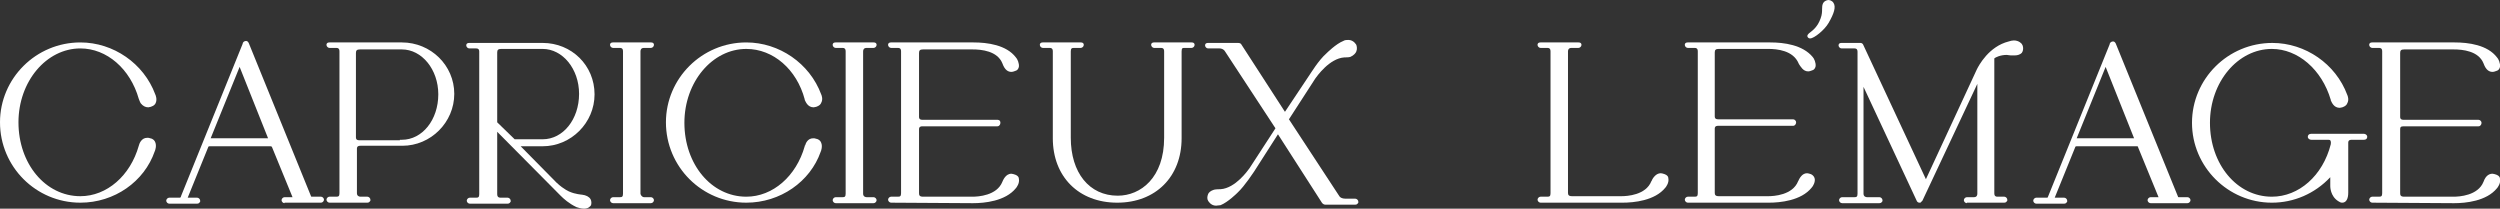<?xml version="1.0" encoding="utf-8"?>
<!-- Generator: Adobe Illustrator 24.3.0, SVG Export Plug-In . SVG Version: 6.00 Build 0)  -->
<svg version="1.1" id="レイヤー_1" xmlns="http://www.w3.org/2000/svg" xmlns:xlink="http://www.w3.org/1999/xlink" x="0px"
	 y="0px" viewBox="0 0 500.8 41.8" style="enable-background:new 0 0 500.8 41.8;" xml:space="preserve">
<rect x="0" y="0" width="500.8" height="41.8" fill="#333333" stroke="none"/>
<style type="text/css">
	.st0{fill:#FFFFFF;}
</style>
<g>
	<path class="st0" d="M16.1,40.6C7.2,40.6,0,33.4,0,24.5c0-8.8,7.2-16,16.1-16c6.6,0,12.7,4.2,15,10.4c0.1,0.2,0.4,1,0.1,1.7
		c-0.1,0.3-0.4,0.6-1,0.8c-0.2,0-0.3,0.1-0.5,0.1c-0.6,0-1.1-0.3-1.5-0.8c-0.2-0.3-0.3-0.7-0.4-0.9c-1.7-6-6.4-10.1-11.7-10.1
		c-6.8,0-12.4,6.6-12.4,14.8c0,8.3,5.4,14.8,12.4,14.8c5.3,0,10-4.1,11.7-10.1c0.1-0.4,0.5-1.6,1.7-1.6c0.2,0,0.4,0,0.6,0.1
		c0.6,0.1,0.9,0.5,1,0.8c0.3,0.7,0,1.6-0.1,1.8C28.9,36.4,22.9,40.6,16.1,40.6z"/>
	<path class="st0" d="M30,28.1c1.3,0.3,0.8,1.8,0.7,2c-2.1,5.9-7.9,10.1-14.6,10.1c-8.7,0-15.7-7-15.7-15.7c0-8.6,7-15.6,15.7-15.6
		c6.6,0,12.4,4.2,14.6,10.1c0.1,0.2,0.6,1.7-0.7,2c-1.4,0.3-1.8-1.1-1.8-1.3c-1.7-6-6.5-10.4-12.1-10.4C9,9.3,3.3,16.1,3.3,24.5
		C3.3,33,9,39.7,16.1,39.7c5.6,0,10.4-4.3,12.1-10.4C28.2,29.2,28.6,27.7,30,28.1z"/>
	<path class="st0" d="M57,40.7c-0.3,0-0.6-0.3-0.6-0.6s0.3-0.6,0.6-0.6h1.6l0,0l-4.1-10c-0.1-0.2-0.2-0.2-0.3-0.2H42
		c-0.2,0-0.3,0.1-0.3,0.2l-4.1,10.1l1.9,0c0.3,0,0.6,0.3,0.6,0.6v0.1l0,0.1c-0.1,0.1-0.2,0.4-0.6,0.4h-5.6c-0.3,0-0.6-0.3-0.6-0.6
		s0.3-0.6,0.6-0.6h2.1c0.1,0,0.2,0,0.3-0.4L48.6,8.8c0-0.3,0.3-0.6,0.7-0.6c0.3,0,0.5,0.3,0.6,0.6l12.4,30.5c0,0.1,0.1,0.1,0.2,0.1
		h1.8c0.3,0,0.6,0.3,0.6,0.6s-0.3,0.6-0.6,0.6H57z M53.7,27.7c0,0-5.7-14.3-5.7-14.3l-5.8,14.3H53.7z"/>
	<path class="st0" d="M64.3,39.9c0.1,0,0.2,0.1,0.2,0.2c0,0.1-0.1,0.2-0.2,0.2H57c-0.1,0-0.2-0.1-0.2-0.2c0-0.1,0.1-0.2,0.2-0.2h1.6
		c0.5,0,0.4-0.4,0.4-0.5l-4.1-10.1c-0.2-0.4-0.4-0.5-0.7-0.5H42c-0.4,0-0.6,0.2-0.7,0.4l-4.2,10.3c-0.1,0.3,0,0.4,0.3,0.4h2
		c0.1,0,0.2,0.1,0.2,0.2c0,0-0.1,0.2-0.2,0.2h-5.6c-0.1,0-0.2-0.1-0.2-0.2c0-0.1,0.1-0.2,0.2-0.2h2.1c0.4,0,0.5-0.2,0.7-0.6L49,8.9
		c0-0.1,0.1-0.3,0.3-0.3c0.1,0,0.2,0.2,0.2,0.3l12.4,30.6c0.1,0.3,0.3,0.4,0.6,0.4C62.5,39.9,64.3,39.9,64.3,39.9z M53.7,28.2
		c0.2,0,0.7,0,0.4-0.7l-5.9-14.8c0-0.1,0-0.1-0.1-0.1s-0.1,0.1-0.2,0.1l-6.1,15c-0.1,0.3,0,0.4,0.4,0.4h11.5V28.2z"/>
	<path class="st0" d="M66,40.6c-0.3,0-0.6-0.3-0.6-0.6s0.3-0.6,0.6-0.6h1.4c0.4,0,0.6-0.1,0.6-0.7V10.3c0-0.6-0.3-0.7-0.6-0.7H66
		c-0.3,0-0.6-0.3-0.6-0.6c0-0.1,0-0.5,0.6-0.5h14.5c5.8,0,10.5,4.6,10.5,10.3c0,5.7-4.7,10.4-10.4,10.4h-8.4c-0.7,0-0.7,0.4-0.7,0.6
		v8.9c0,0.6,0.5,0.7,0.7,0.7h1.4c0.3,0,0.6,0.3,0.6,0.6v0.1l0,0.1c-0.1,0.1-0.2,0.4-0.6,0.4H66z M72.1,9.9c-0.6,0-0.8,0.2-0.8,0.7
		v16.9c0,0.2,0,0.6,0.7,0.6h8.1V28h0.4c4.1,0,7.3-4,7.3-9.1c0-5-3.3-9-7.3-9H72.1z"/>
	<path class="st0" d="M80.5,8.9c5.6,0,10.1,4.4,10.1,9.9s-4.4,10-10,10h-8.4c-0.5,0-1.1,0.2-1.1,1v8.9c0,0.8,0.6,1.1,1.1,1.1h1.4
		c0.1,0,0.2,0.1,0.2,0.2c0,0-0.1,0.2-0.2,0.2H66c-0.1,0-0.2-0.1-0.2-0.2c0-0.1,0.1-0.2,0.2-0.2h1.4c0.5,0,1-0.2,1-1.1V10.3
		c0-0.8-0.5-1.1-1-1.1H66c-0.1,0-0.2-0.1-0.2-0.2c0-0.1,0.1-0.1,0.2-0.1C66,8.9,80.5,8.9,80.5,8.9z M80.5,28.4
		c4.3,0,7.7-4.2,7.7-9.5c0-5.2-3.4-9.4-7.7-9.4h-8.4c-0.7,0-1.2,0.2-1.2,1.1v16.9c0,0.8,0.6,1,1.1,1h8.5V28.4z"/>
	<path class="st0" d="M117,41.8c-0.6,0-1.2-0.2-1.5-0.3c-1.5-0.7-2.6-1.7-3.2-2.3L99.6,26.4v12.5c0,0.7,0.5,0.7,0.7,0.7h1.4
		c0.3,0,0.6,0.3,0.6,0.6v0.1l0,0.1c-0.1,0.1-0.2,0.4-0.6,0.4h-7.6c-0.3,0-0.6-0.3-0.6-0.6s0.3-0.6,0.6-0.6h1.3
		c0.4,0,0.6-0.1,0.6-0.7V10.3c0-0.4-0.2-0.6-0.6-0.6H94c-0.3,0-0.6-0.3-0.6-0.6c0-0.1,0-0.5,0.6-0.5h14.7c5.8,0,10.4,4.5,10.4,10.3
		c0,5.7-4.7,10.4-10.4,10.4h-4.4l7.2,7.3c1.5,1.4,2.6,1.8,2.6,1.8c1.1,0.5,2.5,0.6,2.5,0.6c0.8,0.1,1.4,0.4,1.7,0.9
		c0.2,0.4,0.2,0.8,0.1,1.2C118.2,41.4,117.8,41.8,117,41.8z M108.7,27.9c4.1,0,7.3-4,7.3-9.1c0-5-3.3-9-7.3-9h-8.3
		c-0.6,0-0.8,0.2-0.8,0.7v13.9c0,0,0,0.1,0,0.1l3.5,3.4H108.7z"/>
	<path class="st0" d="M99.3,25.5c0,0-0.1-0.1-0.1,0.1v13.3c0,0.8,0.6,1.1,1.1,1.1h1.4c0.1,0,0.2,0.1,0.2,0.2c0,0-0.1,0.2-0.2,0.2
		h-7.6c-0.1,0-0.2-0.1-0.2-0.2c0-0.1,0.1-0.2,0.2-0.2h1.3c0.5,0,1-0.2,1-1.1V10.3c0-0.8-0.5-1-1-1H94c-0.1,0-0.2-0.1-0.2-0.2
		C93.8,9,93.9,9,94,9h14.7c5.6,0,10,4.4,10,9.9s-4.4,10-10,10h-5.2c-0.1,0-0.1,0.1-0.1,0.1l7.8,7.9c1.6,1.5,2.8,1.9,2.8,1.9
		c1.2,0.5,2.6,0.6,2.6,0.6c1.2,0.1,1.7,0.8,1.4,1.5c-0.4,0.8-1.9,0.4-2.4,0.2c-1.6-0.7-2.6-1.8-3.2-2.4L99.3,25.5z M99.2,24.4
		c0,0.2,0,0.3,0.2,0.4l3.5,3.5h0.1h5.7c4.3,0,7.7-4.2,7.7-9.5c0-5.2-3.4-9.4-7.7-9.4h-8.3c-0.7,0-1.2,0.2-1.2,1.1V24.4z"/>
	<path class="st0" d="M122.8,40.7c-0.3,0-0.6-0.3-0.6-0.6s0.3-0.6,0.6-0.6h1.4c0.4,0,0.6-0.1,0.6-0.7V10.3c0-0.6-0.3-0.7-0.6-0.7
		h-1.4c-0.3,0-0.6-0.3-0.6-0.6c0-0.1,0-0.5,0.6-0.5h7.6c0.6,0,0.6,0.4,0.6,0.5c0,0.3-0.3,0.6-0.6,0.6H129c-0.6,0-0.7,0.4-0.7,0.7
		v28.5c0.1,0.5,0.5,0.7,0.7,0.7h1.4c0.3,0,0.6,0.3,0.6,0.6s-0.3,0.6-0.6,0.6H122.8z"/>
	<path class="st0" d="M129,39.9h1.4c0.1,0,0.2,0.1,0.2,0.2c0,0.1-0.1,0.2-0.2,0.2h-7.6c-0.1,0-0.2-0.1-0.2-0.2
		c0-0.1,0.1-0.2,0.2-0.2h1.4c0.5,0,1-0.2,1-1.1V10.3c0-0.8-0.5-1.1-1-1.1h-1.4c-0.1,0-0.2-0.1-0.2-0.2c0-0.1,0.1-0.1,0.2-0.1h7.6
		c0.1,0,0.2,0,0.2,0.1s-0.1,0.2-0.2,0.2H129c-0.5,0-1.1,0.2-1.1,1.1v28.5C128,39.6,128.6,39.9,129,39.9z"/>
	<path class="st0" d="M149.5,40.6c-8.9,0-16.1-7.2-16.1-16.1c0-8.8,7.2-16,16.1-16c6.6,0,12.7,4.2,15,10.4c0.1,0.2,0.4,1,0,1.7
		c-0.1,0.3-0.4,0.6-1,0.8c-0.2,0-0.3,0.1-0.5,0.1c-1.2,0-1.6-1.1-1.8-1.5l0,0l0-0.1c-1.6-6-6.3-10.1-11.7-10.1
		c-6.8,0-12.4,6.6-12.4,14.8c0,8.3,5.4,14.8,12.4,14.8c5.3,0,10-4.1,11.7-10.1l0-0.1l0.1-0.1c0.1-0.4,0.5-1.4,1.6-1.4
		c0.2,0,0.4,0,0.6,0.1c0.6,0.1,0.9,0.5,1,0.8c0.3,0.7,0,1.6-0.1,1.8C162.3,36.4,156.3,40.6,149.5,40.6z"/>
	<path class="st0" d="M163.4,28.1c1.3,0.3,0.8,1.8,0.7,2c-2.1,5.9-7.9,10.1-14.6,10.1c-8.6,0-15.7-7.1-15.7-15.7s7-15.6,15.7-15.6
		c6.6,0,12.4,4.2,14.6,10.1c0.1,0.2,0.6,1.7-0.7,2c-1.4,0.3-1.7-1.1-1.8-1.3c-1.6-6-6.4-10.4-12.1-10.4c-7.1,0-12.8,6.8-12.8,15.2
		c0,8.5,5.7,15.2,12.8,15.2c5.6,0,10.4-4.3,12.1-10.4C161.7,29.2,162,27.7,163.4,28.1z"/>
	<path class="st0" d="M167.4,40.7c-0.3,0-0.6-0.3-0.6-0.6s0.3-0.6,0.6-0.6h1.4c0.4,0,0.6-0.1,0.6-0.7V10.3c0-0.6-0.3-0.7-0.6-0.7
		h-1.4c-0.3,0-0.6-0.3-0.6-0.6c0-0.1,0-0.5,0.6-0.5h7.6c0.6,0,0.6,0.4,0.6,0.5c0,0.3-0.3,0.6-0.6,0.6h-1.4c-0.6,0-0.7,0.4-0.7,0.7
		v28.5c0,0.6,0.5,0.7,0.7,0.7h1.4c0.3,0,0.6,0.3,0.6,0.6s-0.3,0.6-0.6,0.6H167.4z"/>
	<path class="st0" d="M173.6,39.9h1.4c0.1,0,0.2,0.1,0.2,0.2c0,0.1-0.1,0.2-0.2,0.2h-7.6c-0.1,0-0.2-0.1-0.2-0.2
		c0-0.1,0.1-0.2,0.2-0.2h1.4c0.5,0,1-0.2,1-1.1V10.3c0-0.8-0.5-1.1-1-1.1h-1.4c-0.1,0-0.2-0.1-0.2-0.2c0-0.1,0.1-0.1,0.2-0.1h7.6
		c0.1,0,0.2,0,0.2,0.1s-0.1,0.2-0.2,0.2h-1.4c-0.5,0-1.1,0.2-1.1,1.1v28.5C172.5,39.6,173.1,39.9,173.6,39.9z"/>
	<path class="st0" d="M178.5,40.6c-0.3,0-0.6-0.3-0.6-0.6s0.3-0.6,0.6-0.6h1.4c0.4,0,0.6-0.1,0.6-0.7V10.3c0-0.6-0.3-0.7-0.6-0.7
		h-1.4c-0.3,0-0.6-0.3-0.6-0.6c0-0.1,0-0.5,0.6-0.5l16.5,0c2.8,0,6.6,0.5,8.5,3c0.3,0.3,0.7,1.2,0.6,1.9c-0.1,0.4-0.3,0.7-0.7,0.8
		c-0.3,0.1-0.5,0.2-0.8,0.2c-0.6,0-1.3-0.3-1.8-1.7c-1-2.5-4.2-2.8-6-2.8h-9.9c-0.6,0-0.8,0.2-0.8,0.7v12.8c0,0.2,0,0.6,0.7,0.6h15
		c0.1,0,0.6,0,0.6,0.6c0,0.3-0.2,0.7-0.6,0.7h-15c-0.7,0-0.7,0.4-0.7,0.6v12.8c0,0.4,0.1,0.7,0.8,0.7h9.9c1.1,0,4.9-0.2,6-3
		c0.1-0.2,0.6-1.6,1.8-1.6c0.2,0,0.5,0.1,0.8,0.2c0.5,0.2,0.7,0.5,0.7,0.8c0.2,0.9-0.5,1.8-0.6,1.9c-2.1,2.6-6.3,3-8.6,3L178.5,40.6
		z"/>
	<path class="st0" d="M203.2,35.3c1,0.4,0.4,1.6,0,2.1c-2.5,3-7.9,2.8-8.7,2.8h-16c-0.1,0-0.2-0.1-0.2-0.2c0-0.1,0.1-0.2,0.2-0.2
		h1.4c0.5,0,1-0.2,1-1.1V10.3c0-0.8-0.5-1.1-1-1.1h-1.4c-0.1,0-0.2-0.1-0.2-0.2c0-0.1,0.1-0.1,0.2-0.1h16c0.9,0,6.3-0.2,8.7,2.8
		c0.4,0.5,0.9,1.7,0,2.1c-1.4,0.6-1.9-1-2-1.3c-1.3-3.1-5.6-3.1-6.4-3.1h-9.9c-0.7,0-1.2,0.2-1.2,1.1v12.8c0,0.8,0.6,1,1.1,1h15
		c0.2,0,0.2,0.1,0.2,0.2s-0.1,0.3-0.2,0.3h-15c-0.5,0-1.1,0.2-1.1,1v12.8c0,0.8,0.5,1.1,1.2,1.1h9.9c0.8,0,5.1-0.1,6.4-3.2
		C201.3,36.2,201.9,34.7,203.2,35.3z"/>
	<path class="st0" d="M223.8,40.6c-7.7,0-12.9-5.2-12.9-12.9V10.3c0-0.6-0.3-0.7-0.6-0.7h-1.4c-0.3,0-0.6-0.3-0.6-0.6
		c0-0.1,0-0.5,0.6-0.5h7.6c0.6,0,0.6,0.4,0.6,0.5c0,0.3-0.3,0.6-0.6,0.6h-1.4c-0.4,0-0.6,0.1-0.6,0.7v17.3c0,7,3.7,11.6,9.4,11.6
		c4.6,0,9.3-3.6,9.3-11.6V10.3c0-0.6-0.3-0.7-0.6-0.7h-1.4c-0.3,0-0.6-0.3-0.6-0.6c0-0.1,0-0.5,0.6-0.5h7.5c0.6,0,0.6,0.4,0.6,0.5
		c0,0.3-0.3,0.6-0.6,0.6h-1.4c-0.4,0-0.6,0-0.6,0.7v17.4C236.7,35.4,231.5,40.6,223.8,40.6z"/>
	<path class="st0" d="M238.7,8.9c0.1,0,0.2,0,0.2,0.1s-0.1,0.2-0.2,0.2h-1.4c-0.6,0-1,0.2-1,1.1v17.4c0,8.1-5.6,12.5-12.5,12.5
		s-12.5-4.5-12.5-12.5V10.3c0-0.8-0.5-1.1-1-1.1h-1.4c-0.1,0-0.2-0.1-0.2-0.2c0-0.1,0.1-0.1,0.2-0.1h7.6c0.1,0,0.2,0,0.2,0.1
		s-0.1,0.2-0.2,0.2h-1.4c-0.5,0-1,0.2-1,1.1v17.3c0,7.8,4.4,12,9.8,12c5.3,0,9.7-4.2,9.7-12V10.3c0-0.8-0.5-1.1-1-1.1h-1.4
		c-0.1,0-0.2-0.1-0.2-0.2c0-0.1,0.1-0.1,0.2-0.1C231.2,8.9,238.7,8.9,238.7,8.9z"/>
	<path class="st0" d="M243.6,41.2c-1.1,0-1.6-1-1.6-1c-0.2-0.3-0.2-0.8,0-1.3c0.1-0.3,0.5-0.7,1.2-0.9c0.4-0.1,1.2-0.1,1.3-0.1
		c3-0.2,5.5-3.8,5.8-4.2l5.2-8l-10.1-15.4c-0.3-0.5-0.8-0.6-1.1-0.6H242c-0.3,0-0.6-0.3-0.6-0.6c0-0.1,0-0.5,0.6-0.5h6
		c0.1,0,0.4,0,0.6,0.2l8.8,13.6l5-7.5c0.1-0.1,1.7-2.8,3.3-4.2c0.1-0.1,1.9-1.9,3.4-2.5c0.3-0.2,0.7-0.2,1-0.2c1.1,0,1.6,1,1.6,1
		c0.1,0.3,0.2,0.8,0,1.3c-0.1,0.3-0.5,0.8-1.2,1.1c-0.3,0.1-1.1,0.1-1.2,0.1c-3,0.2-5.5,3.8-5.8,4.2l-5.3,8.2l10.1,15.4
		c0.1,0.2,0.5,0.5,1.2,0.5h2c0.3,0,0.6,0.3,0.6,0.6v0.1l0,0.1c-0.1,0.1-0.2,0.4-0.6,0.4h-6c-0.2,0-0.5-0.1-0.7-0.4L256,26.9
		l-4.8,7.5c-0.1,0.1-1.8,2.8-3.3,4.2c-0.1,0.1-1.9,1.9-3.4,2.5C244.2,41.1,243.9,41.2,243.6,41.2z"/>
	<path class="st0" d="M256.1,26.2c0,0-0.1-0.1-0.1,0l-5.1,7.9c0,0-1.8,2.7-3.2,4.1c0,0-1.8,1.8-3.3,2.4c-1.5,0.7-2.1-0.6-2.1-0.6
		c-0.2-0.4-0.2-1.4,0.9-1.7c0.4-0.1,1.2-0.1,1.2-0.1c3.3-0.2,5.9-4.1,6.1-4.4l5.3-8.1c0,0,0.1-0.2,0-0.2L245.6,10
		c-0.4-0.6-1-0.8-1.4-0.8H242c-0.1,0-0.2-0.1-0.2-0.2c0-0.1,0.1-0.1,0.2-0.1h6c0,0,0.2,0,0.3,0.1l9,13.9c0,0.1,0.2,0,0.2,0l5.2-7.9
		c0,0,1.7-2.7,3.2-4.1c0,0,1.8-1.8,3.3-2.4c1.5-0.7,2.1,0.6,2.1,0.6c0.2,0.4,0.2,1.4-1,1.8c-0.3,0.1-1.1,0.1-1.1,0.1
		c-3.3,0.2-5.9,4.1-6.1,4.4l-5.3,8.2c-0.1,0.1-0.1,0.2-0.1,0.2l10.2,15.6c0.1,0.1,0.5,0.7,1.5,0.7h2c0.1,0,0.2,0.1,0.2,0.2
		c0,0-0.1,0.2-0.2,0.2h-6c0,0-0.2,0-0.3-0.2L256.1,26.2z"/>
	<path class="st0" d="M308.6,40.6c-0.3,0-0.6-0.3-0.6-0.6s0.3-0.6,0.6-0.6h1.4c0.4,0,0.6-0.1,0.6-0.7V10.3c0-0.6-0.3-0.7-0.6-0.7
		h-1.4c-0.3,0-0.6-0.3-0.6-0.6c0-0.1,0-0.5,0.6-0.5h7.6c0.6,0,0.6,0.4,0.6,0.5c0,0.3-0.3,0.6-0.6,0.6h-1.4c-0.6,0-0.7,0.4-0.7,0.7
		v28.3c0,0.4,0.1,0.7,0.8,0.7h9.9c1.1,0,4.9-0.2,6-3c0.1-0.1,0.1-0.1,0.1-0.2c0.2-0.4,0.8-1.4,1.8-1.4c0.2,0,0.5,0.1,0.8,0.2
		c0.5,0.2,0.7,0.5,0.7,0.8c0.2,0.9-0.5,1.8-0.6,1.9c-2.1,2.6-6.3,3-8.6,3L308.6,40.6z"/>
	<path class="st0" d="M333.3,35.3c1,0.4,0.4,1.6,0,2.1c-2.5,3-7.9,2.8-8.7,2.8h-16c-0.1,0-0.2-0.1-0.2-0.2c0-0.1,0.1-0.2,0.2-0.2
		h1.4c0.5,0,1-0.2,1-1.1V10.3c0-0.8-0.5-1.1-1-1.1h-1.4c-0.1,0-0.2-0.1-0.2-0.2c0-0.1,0.1-0.1,0.2-0.1h7.6c0.1,0,0.2,0,0.2,0.1
		s-0.1,0.2-0.2,0.2h-1.4c-0.5,0-1.1,0.2-1.1,1.1v28.3c0,0.8,0.5,1.1,1.2,1.1h9.9c0.8,0,5.1-0.1,6.4-3.2
		C331.4,36.2,332,34.7,333.3,35.3z"/>
	<path class="st0" d="M338.1,40.6c-0.3,0-0.6-0.3-0.6-0.6s0.3-0.6,0.6-0.6h1.4c0.4,0,0.6-0.1,0.6-0.7V10.3c0-0.6-0.3-0.7-0.6-0.7
		h-1.4c-0.3,0-0.6-0.3-0.6-0.6c0-0.1,0-0.5,0.6-0.5l16.5,0c2.8,0,6.5,0.5,8.5,2.9c0.3,0.3,0.7,1.2,0.6,1.9c-0.1,0.4-0.3,0.7-0.7,0.8
		c-0.3,0.1-0.5,0.2-0.8,0.2c-1,0-1.5-1-1.8-1.4c0-0.1-0.1-0.1-0.1-0.2c-1.1-2.6-4.3-2.9-6.1-2.9h-9.9c-0.6,0-0.8,0.2-0.8,0.7v12.8
		c0,0.2,0,0.6,0.7,0.6h15c0.3,0,0.6,0.3,0.6,0.6c0,0.3-0.2,0.7-0.6,0.7h-15c-0.7,0-0.7,0.4-0.7,0.6v12.8c0,0.4,0.1,0.7,0.8,0.7h9.9
		c1.1,0,4.9-0.2,6-3c0.1-0.1,0.1-0.2,0.1-0.2c0.2-0.4,0.7-1.4,1.7-1.4c0.2,0,0.5,0.1,0.8,0.2c0.4,0.2,0.6,0.5,0.7,0.8
		c0.2,0.7-0.3,1.6-0.6,1.9c-2.1,2.6-6.3,3-8.6,3L338.1,40.6z"/>
	<path class="st0" d="M362.8,35.3c0.9,0.4,0.4,1.6,0,2.1c-2.5,3-7.9,2.8-8.7,2.8h-16c-0.1,0-0.2-0.1-0.2-0.2c0-0.1,0.1-0.2,0.2-0.2
		h1.4c0.5,0,1-0.2,1-1.1V10.3c0-0.8-0.5-1.1-1-1.1h-1.4c-0.1,0-0.2-0.1-0.2-0.2c0-0.1,0.1-0.1,0.2-0.1h16c0.9,0,6.2-0.2,8.7,2.8
		c0.4,0.5,0.9,1.7,0,2.1c-1.4,0.6-1.9-1-2.1-1.3c-1.3-3.1-5.6-3.1-6.4-3.1h-9.9c-0.7,0-1.2,0.2-1.2,1.1v12.8c0,0.8,0.6,1,1.1,1h15
		c0.1,0,0.2,0.1,0.2,0.2s-0.1,0.3-0.2,0.3h-15c-0.5,0-1.1,0.2-1.1,1v12.8c0,0.8,0.5,1.1,1.2,1.1h9.9c0.8,0,5.1-0.1,6.4-3.2
		C360.9,36.2,361.4,34.7,362.8,35.3z"/>
	<path class="st0" d="M394,40.7c-0.3,0-0.6-0.3-0.6-0.6s0.3-0.6,0.6-0.6h1.4c0.6,0,0.7-0.4,0.7-0.7v-22l-11,23.4l-0.4,0.4h-0.2
		c-0.3,0-0.5-0.2-0.6-0.5l-10.6-22.7v21.4c0,0.6,0.5,0.7,0.7,0.7h2.5c0.3,0,0.6,0.3,0.6,0.6v0.1l0,0.1c-0.1,0.1-0.2,0.4-0.6,0.4H369
		c-0.3,0-0.6-0.3-0.6-0.6s0.3-0.6,0.6-0.6h2.5c0.4,0,0.6-0.1,0.6-0.7V10.4c0-0.6-0.3-0.7-0.6-0.7h-2.6c-0.3,0-0.6-0.3-0.6-0.6
		c0-0.1,0-0.5,0.6-0.5h3.8c0.3,0,0.5,0.2,0.6,0.5l12.5,26.8L396,13.9c0.4-0.8,2.4-4.6,6.4-5.6c0.3-0.1,0.7-0.2,1-0.2
		c1.1,0,1.6,0.7,1.6,0.7c0.2,0.2,0.5,1.1,0,1.8c-0.3,0.3-0.8,0.5-1.4,0.5c-0.2,0-0.3,0-0.5,0c-0.1,0-0.2,0-0.3,0
		c-0.3,0-0.6-0.1-0.8-0.1c-1.3,0-2.3,0.5-2.5,0.7l0,27c0,0.6,0.3,0.7,0.6,0.7h1.4c0.3,0,0.6,0.3,0.6,0.6v0.1l0,0.1
		c-0.1,0.1-0.2,0.4-0.6,0.4H394z"/>
	<path class="st0" d="M399.2,36.5v2.3c0,0.8,0.5,1.1,1,1.1h1.4c0.1,0,0.2,0.1,0.2,0.2c0,0-0.1,0.2-0.2,0.2H394
		c-0.1,0-0.2-0.1-0.2-0.2c0-0.1,0.1-0.2,0.2-0.2h1.4c0.5,0,1.1-0.2,1.1-1.1V15.2c0,0,0-0.1-0.1,0c0,0,0-0.1,0,0L384.8,40
		c-0.1,0.1-0.2,0.2-0.2,0.2s-0.2,0-0.2-0.2l-11.3-24.2c0-0.1-0.1-0.1-0.1-0.1s0,0,0,0.1v23c0,0.8,0.6,1.1,1.1,1.1h2.5
		c0.1,0,0.2,0.1,0.2,0.2c0,0-0.1,0.2-0.2,0.2H369c-0.1,0-0.2-0.1-0.2-0.2c0-0.1,0.1-0.2,0.2-0.2h2.5c0.5,0,1-0.2,1-1.1V10.4
		c0-0.8-0.5-1.1-1-1.1h-2.6c-0.1,0-0.2-0.1-0.2-0.2c0-0.1,0.1-0.1,0.2-0.1h3.8c0.1,0,0.2,0.1,0.2,0.2l12.8,27.4c0.1,0.1,0.2,0,0.2,0
		l10.5-22.5c0.1-0.2,2-4.3,6.1-5.4c1.6-0.5,2.2,0.4,2.2,0.4c0.1,0.1,0.4,0.8,0,1.3c-0.5,0.5-1.4,0.3-1.8,0.3
		c-1.9-0.3-3.3,0.5-3.6,0.8c-0.1,0.1-0.1,0.2-0.1,0.2L399.2,36.5L399.2,36.5z"/>
	<path class="st0" d="M430.8,40.7c-0.3,0-0.6-0.3-0.6-0.6s0.3-0.6,0.6-0.6c0,0,1.6,0,1.6,0l-4.1-10c0-0.2-0.1-0.2-0.3-0.2h-12
		c-0.2,0-0.3,0.1-0.3,0.2l-4.1,10.1l1.9,0c0.3,0,0.6,0.3,0.6,0.6v0.1l0,0.1c-0.1,0.1-0.2,0.4-0.6,0.4h-5.6c-0.3,0-0.6-0.3-0.6-0.6
		s0.3-0.6,0.6-0.6h2.1c0.2,0,0.2,0,0.3-0.3l12.3-30.4c0-0.3,0.3-0.6,0.7-0.6c0.3,0,0.5,0.3,0.6,0.6l12.4,30.5c0,0.1,0,0.1,0.2,0.1
		h1.7c0.3,0,0.6,0.3,0.6,0.6s-0.3,0.6-0.6,0.6H430.8z M427.5,27.7c0,0-5.7-14.3-5.7-14.3L416,27.7H427.5z"/>
	<path class="st0" d="M438.1,39.9c0.1,0,0.2,0.1,0.2,0.2c0,0.1-0.1,0.2-0.2,0.2h-7.3c-0.1,0-0.2-0.1-0.2-0.2c0-0.1,0.1-0.2,0.2-0.2
		h1.6c0.6,0,0.4-0.4,0.4-0.5l-4.1-10.1c-0.1-0.4-0.4-0.5-0.7-0.5h-12c-0.4,0-0.6,0.2-0.7,0.4l-4.2,10.3c-0.1,0.3,0,0.4,0.3,0.4h2
		c0.1,0,0.2,0.1,0.2,0.2c0,0-0.1,0.2-0.2,0.2h-5.6c-0.1,0-0.2-0.1-0.2-0.2c0-0.1,0.1-0.2,0.2-0.2h2.1c0.4,0,0.6-0.2,0.7-0.6
		l12.3-30.4c0-0.1,0.1-0.3,0.3-0.3c0.1,0,0.2,0.2,0.2,0.3l12.4,30.6c0.1,0.3,0.3,0.4,0.6,0.4C436.4,39.9,438.1,39.9,438.1,39.9z
		 M427.5,28.2c0.2,0,0.7,0,0.4-0.7L422,12.7c0-0.1-0.1-0.1-0.1-0.1c-0.1,0-0.1,0.1-0.2,0.1l-6.1,15c-0.1,0.3,0,0.4,0.4,0.4h11.5
		V28.2z"/>
	<path class="st0" d="M469.2,40.6c-0.3,0-0.5-0.1-0.8-0.3c-1.6-1-1.6-2.9-1.6-3v-1.8c-3.1,3.3-7.3,5.1-11.7,5.1c-8.8,0-16-7.2-16-16
		c0-8.8,7.2-16,16.1-16c6.6,0,12.7,4.2,15,10.4c0.1,0.2,0.4,1,0,1.7c-0.1,0.3-0.4,0.6-1,0.8c-0.2,0-0.3,0.1-0.5,0.1
		c-1.2,0-1.6-1.1-1.8-1.5l0,0l0-0.1c-1.8-6.1-6.6-10.2-11.8-10.2c-6.8,0-12.4,6.6-12.4,14.8c0,8.3,5.4,14.8,12.4,14.8
		c5.4,0,10.2-4.2,11.8-10.5c0-0.1,0.1-0.5-0.1-0.8c0,0-0.1-0.1-0.4-0.1H463c-0.3,0-0.7-0.2-0.7-0.6c0-0.3,0.2-0.6,0.7-0.6h10.5
		c0.3,0,0.7,0.2,0.7,0.6c0,0.1,0,0.6-0.7,0.6h-2.4c-0.7,0-0.7,0.4-0.7,0.6v10C470.4,39.8,470,40.6,469.2,40.6z"/>
	<path class="st0" d="M467.3,34.4c0,0,0-0.2-0.1,0c-2.9,3.5-7.2,5.8-12.1,5.8c-8.6,0-15.6-6.9-15.6-15.6c0-8.6,7-15.6,15.7-15.6
		c6.6,0,12.4,4.2,14.6,10.1c0.1,0.2,0.6,1.7-0.7,2c-1.4,0.3-1.7-1.1-1.8-1.3c-1.8-6.1-6.6-10.5-12.2-10.5c-7.1,0-12.8,6.8-12.8,15.2
		c0,8.5,5.7,15.2,12.8,15.2c5.8,0,10.6-4.6,12.2-10.8c0,0,0.3-1.4-0.9-1.4H463c-0.1,0-0.3-0.1-0.3-0.2s0.1-0.2,0.3-0.2h8.1h2.4
		c0.1,0,0.3,0.1,0.3,0.2c0,0.2-0.2,0.2-0.3,0.2h-2.4c-0.5,0-1.1,0.2-1.1,1v10c0,0.5-0.1,2.4-1.4,1.5c-1.4-0.9-1.4-2.7-1.4-2.7
		L467.3,34.4L467.3,34.4z"/>
	<path class="st0" d="M475.2,40.6c-0.3,0-0.6-0.3-0.6-0.6s0.3-0.6,0.6-0.6h1.4c0.4,0,0.6-0.1,0.6-0.7V10.3c0-0.6-0.3-0.7-0.6-0.7
		h-1.4c-0.3,0-0.6-0.3-0.6-0.6c0-0.1,0-0.5,0.6-0.5l16.5,0c2.8,0,6.6,0.5,8.5,3c0.3,0.3,0.7,1.2,0.6,1.9c-0.1,0.4-0.3,0.7-0.7,0.8
		c-0.3,0.1-0.5,0.2-0.8,0.2c-0.6,0-1.3-0.3-1.8-1.7c-1-2.5-4.2-2.8-6-2.8h-9.9c-0.6,0-0.8,0.2-0.8,0.7v12.8c0,0.2,0,0.6,0.7,0.6h15
		c0.3,0,0.6,0.3,0.6,0.6c0,0.3-0.2,0.7-0.6,0.7h-15c-0.6,0-0.7,0.2-0.7,0.6v12.8c0,0.4,0.1,0.7,0.8,0.7h9.9c1.1,0,4.9-0.2,6-3
		c0.5-1.4,1.3-1.6,1.8-1.6c0.2,0,0.5,0.1,0.8,0.2c0.5,0.2,0.7,0.5,0.7,0.8c0.2,0.9-0.5,1.8-0.6,1.9c-2.1,2.6-6.3,3-8.6,3L475.2,40.6
		z"/>
	<path class="st0" d="M499.9,35.3c1,0.4,0.4,1.6,0,2.1c-2.5,3-7.9,2.8-8.7,2.8h-16c-0.1,0-0.2-0.1-0.2-0.2c0-0.1,0.1-0.2,0.2-0.2
		h1.4c0.5,0,1-0.2,1-1.1V10.3c0-0.8-0.5-1.1-1-1.1h-1.4c-0.1,0-0.2-0.1-0.2-0.2c0-0.1,0.1-0.1,0.2-0.1h16c0.9,0,6.3-0.2,8.7,2.8
		c0.4,0.5,0.9,1.7,0,2.1c-1.4,0.6-1.9-1-2-1.3c-1.3-3.1-5.6-3.1-6.4-3.1h-9.9c-0.7,0-1.2,0.2-1.2,1.1v12.8c0,0.8,0.6,1,1.1,1h15
		c0.1,0,0.2,0.1,0.2,0.2s-0.1,0.3-0.2,0.3h-15c-0.6,0-1.1,0.2-1.1,1v12.8c0,0.8,0.5,1.1,1.2,1.1h9.9c0.8,0,5.1-0.1,6.4-3.2
		C498,36.2,498.5,34.7,499.9,35.3z"/>
	<path class="st0" d="M362.6,7.7c-0.2,0-0.4-0.1-0.5-0.3c-0.2-0.3,0.2-0.7,0.5-0.9c0.5-0.4,1.5-1.1,2.1-2.8c0.3-0.8,0.3-1.4,0.3-1.9
		c0-0.8,0.1-1.6,1.2-1.8c0,0,0,0,0,0c0.3,0,0.8,0.1,1.1,0.6c0.5,0.8,0.1,2.1-1,4C365.5,6,363.4,7.7,362.6,7.7z"/>
	<path class="st0" d="M366.2,0.4c0,0,2,0-0.3,4c-0.9,1.6-3.3,3.3-3.5,2.8c-0.2-0.3,1.7-0.7,2.6-3.4C365.7,1.8,364.9,0.6,366.2,0.4z"
		/>
</g>
</svg>
